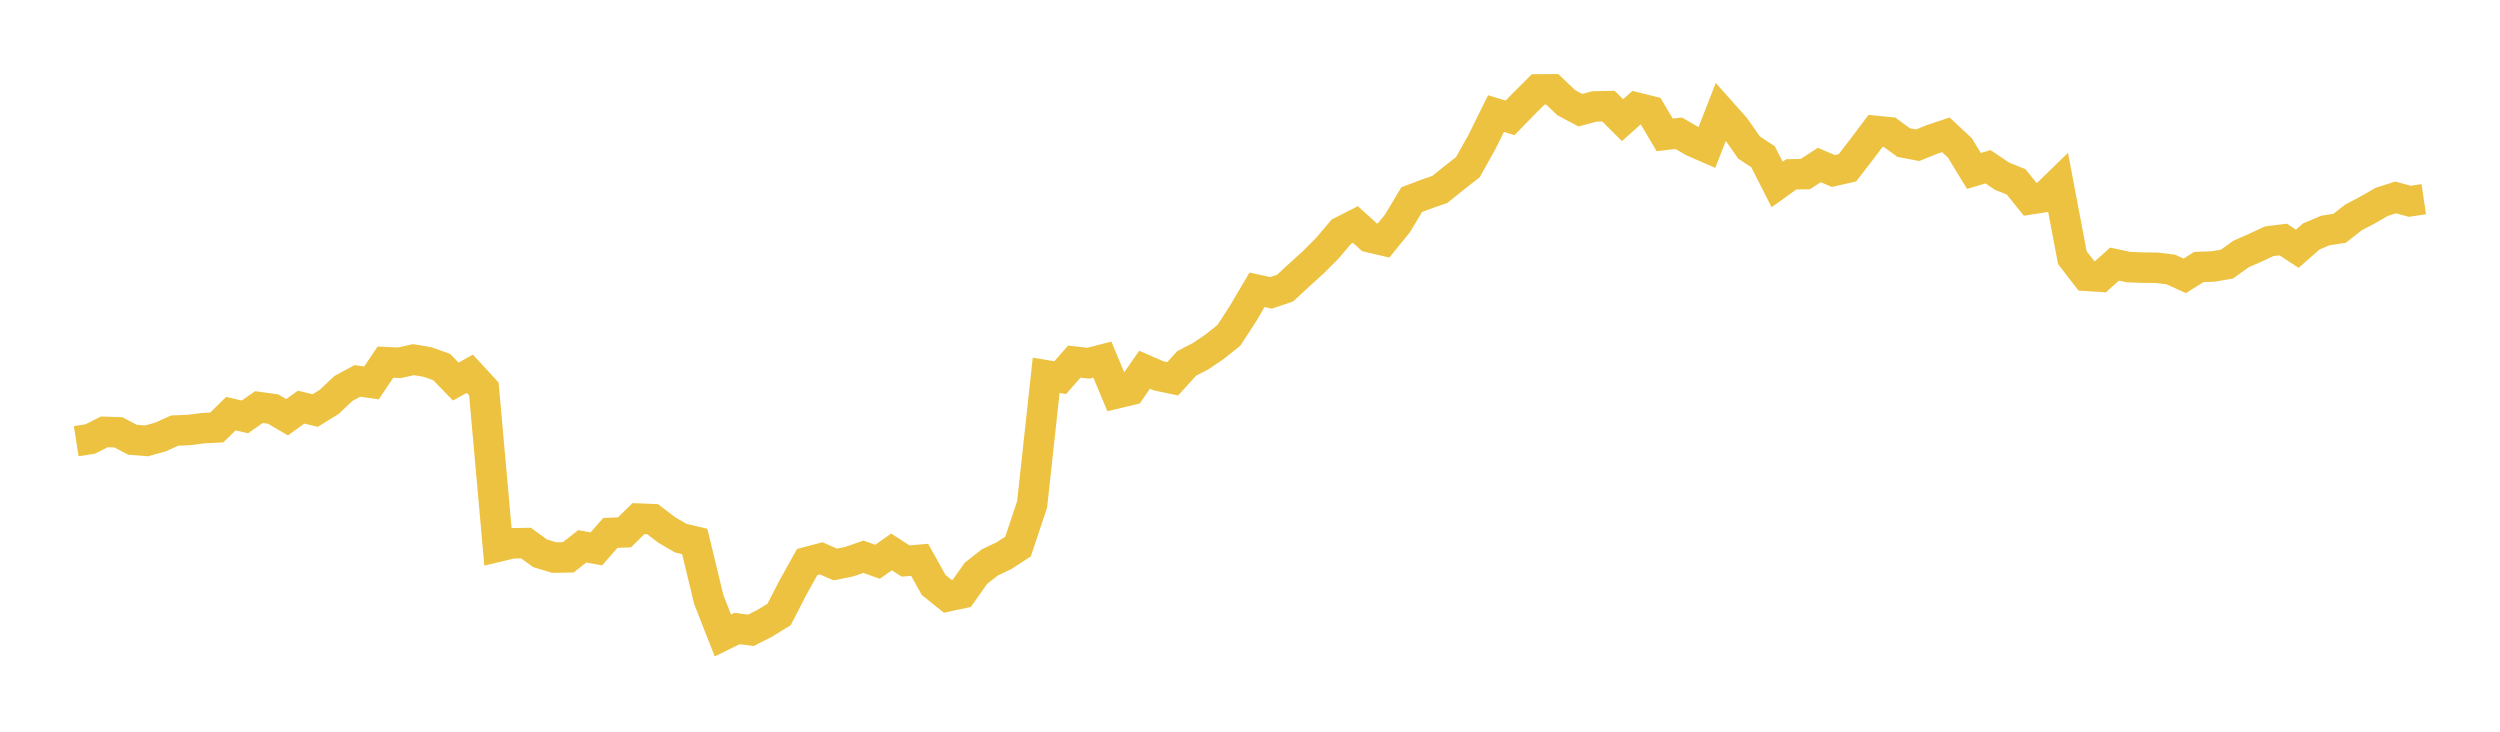 <svg width="164" height="48" xmlns="http://www.w3.org/2000/svg" xmlns:xlink="http://www.w3.org/1999/xlink"><path fill="none" stroke="rgb(237,194,64)" stroke-width="2" d="M5,28.941L5.922,28.797L6.844,28.331L7.766,28.362L8.689,28.846L9.611,28.922L10.533,28.665L11.455,28.246L12.377,28.209L13.299,28.091L14.222,28.041L15.144,27.134L16.066,27.347L16.988,26.705L17.91,26.832L18.832,27.372L19.754,26.708L20.677,26.931L21.599,26.36L22.521,25.487L23.443,24.988L24.365,25.12L25.287,23.757L26.21,23.798L27.132,23.592L28.054,23.75L28.976,24.079L29.898,25.029L30.82,24.519L31.743,25.521L32.665,35.863L33.587,35.642L34.509,35.627L35.431,36.297L36.353,36.576L37.275,36.563L38.198,35.84L39.12,36.005L40.042,34.959L40.964,34.923L41.886,34.02L42.808,34.057L43.731,34.762L44.653,35.3L45.575,35.519L46.497,39.334L47.419,41.685L48.341,41.232L49.263,41.348L50.186,40.875L51.108,40.31L52.03,38.519L52.952,36.869L53.874,36.627L54.796,37.031L55.719,36.842L56.641,36.522L57.563,36.854L58.485,36.206L59.407,36.803L60.329,36.724L61.251,38.378L62.174,39.118L63.096,38.92L64.018,37.613L64.94,36.888L65.862,36.453L66.784,35.851L67.707,33.09L68.629,24.621L69.551,24.773L70.473,23.722L71.395,23.827L72.317,23.591L73.24,25.807L74.162,25.587L75.084,24.253L76.006,24.655L76.928,24.847L77.85,23.837L78.772,23.36L79.695,22.733L80.617,21.997L81.539,20.578L82.461,19.01L83.383,19.211L84.305,18.898L85.228,18.042L86.15,17.207L87.072,16.283L87.994,15.197L88.916,14.729L89.838,15.565L90.76,15.78L91.683,14.643L92.605,13.099L93.527,12.748L94.449,12.427L95.371,11.686L96.293,10.966L97.216,9.314L98.138,7.45L99.06,7.731L99.982,6.785L100.904,5.867L101.826,5.86L102.749,6.739L103.671,7.228L104.593,6.983L105.515,6.964L106.437,7.882L107.359,7.06L108.281,7.29L109.204,8.849L110.126,8.74L111.048,9.28L111.97,9.681L112.892,7.324L113.814,8.359L114.737,9.677L115.659,10.287L116.581,12.102L117.503,11.438L118.425,11.421L119.347,10.825L120.269,11.218L121.192,11.007L122.114,9.811L123.036,8.587L123.958,8.68L124.88,9.352L125.802,9.527L126.725,9.154L127.647,8.844L128.569,9.704L129.491,11.215L130.413,10.939L131.335,11.56L132.257,11.93L133.18,13.075L134.102,12.932L135.024,12.037L135.946,16.903L136.868,18.095L137.79,18.154L138.713,17.325L139.635,17.522L140.557,17.556L141.479,17.567L142.401,17.677L143.323,18.096L144.246,17.514L145.168,17.483L146.09,17.324L147.012,16.663L147.934,16.257L148.856,15.827L149.778,15.713L150.701,16.318L151.623,15.509L152.545,15.119L153.467,14.982L154.389,14.263L155.311,13.777L156.234,13.246L157.156,12.951L158.078,13.204L159,13.068"></path></svg>